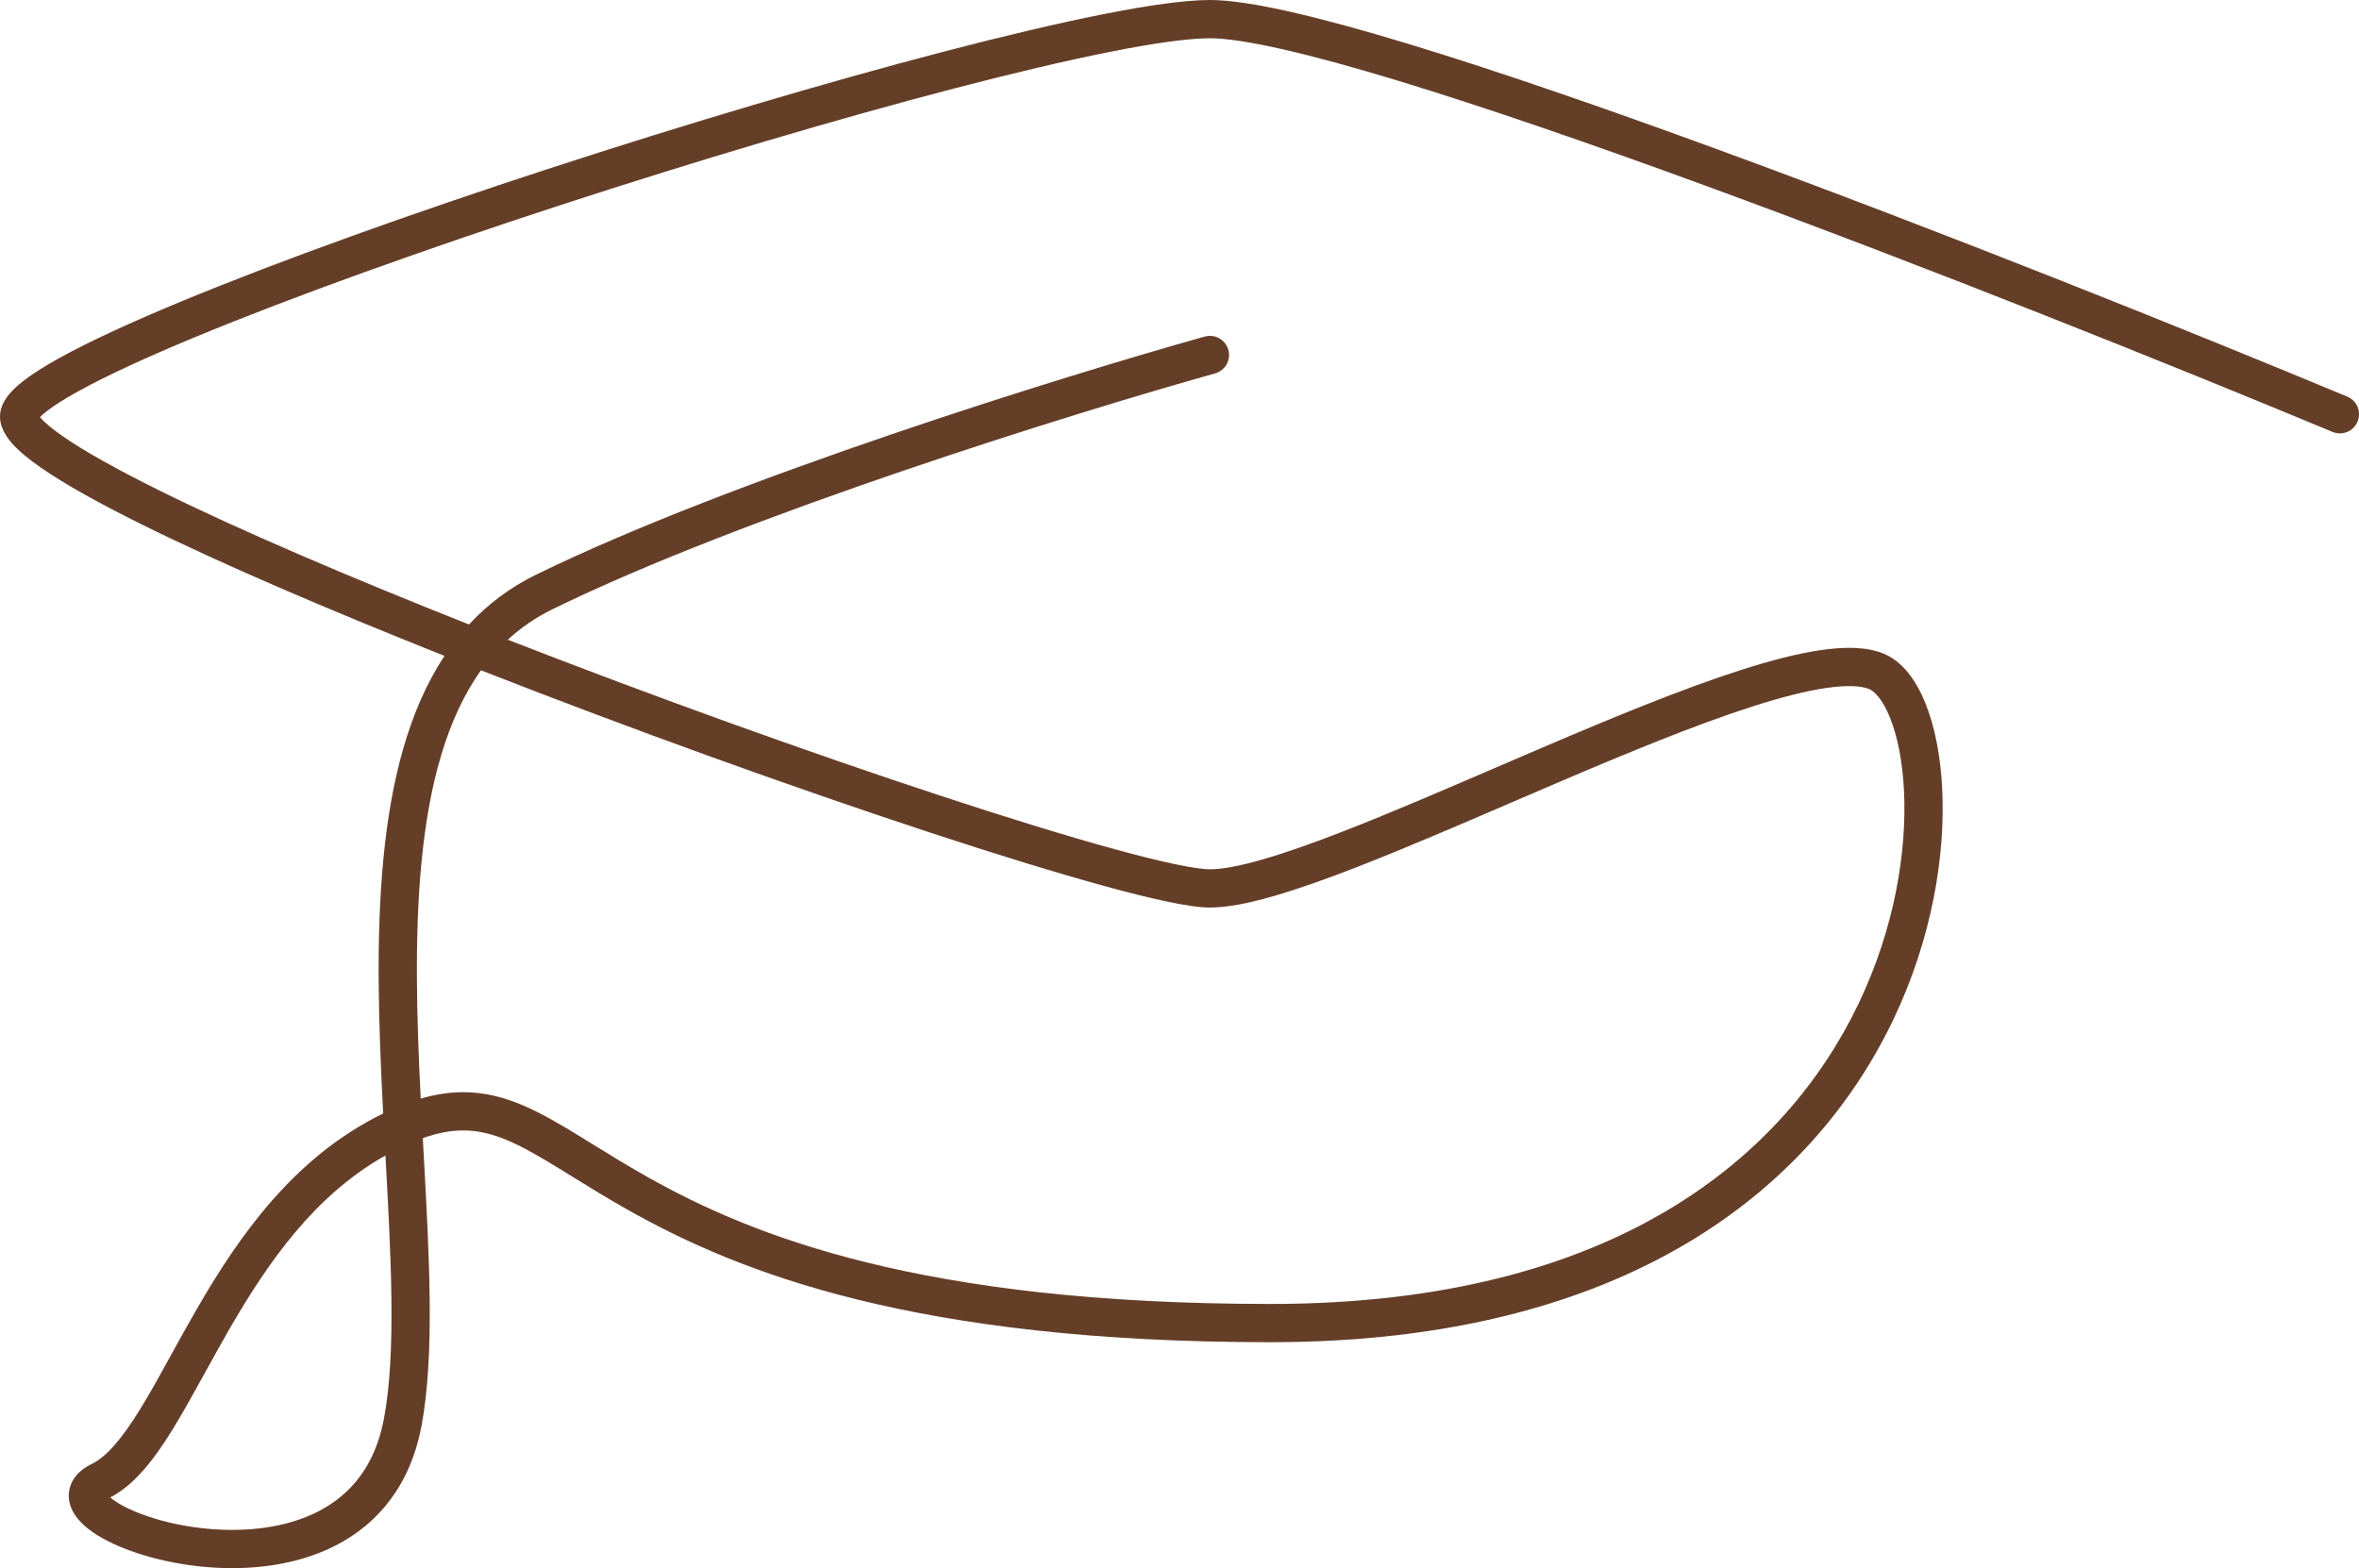 <?xml version="1.0" encoding="UTF-8"?> <svg xmlns="http://www.w3.org/2000/svg" width="370" height="246" viewBox="0 0 370 246" fill="none"> <path fill-rule="evenodd" clip-rule="evenodd" d="M173.118 2.212C180.109 0.828 185.895 0 189.772 0C192.973 0 197.375 0.711 202.562 1.891C207.802 3.083 214.035 4.8 220.977 6.909C234.864 11.13 251.717 16.962 269.371 23.428C304.685 36.361 343.339 51.875 368.157 62.217C369.687 62.855 370.41 64.611 369.772 66.14C369.135 67.67 367.379 68.393 365.849 67.756C341.085 57.436 302.517 41.956 267.308 29.062C249.7 22.613 232.966 16.824 219.233 12.65C212.365 10.563 206.28 8.89 201.231 7.741C196.127 6.58 192.268 6 189.772 6C186.528 6 181.238 6.721 174.283 8.098C167.389 9.463 159.044 11.432 149.781 13.845C131.258 18.669 109.163 25.237 87.846 32.196C66.522 39.157 46.03 46.491 30.7 52.843C23.024 56.023 16.715 58.927 12.262 61.389C10.027 62.625 8.347 63.701 7.216 64.598C6.797 64.931 6.487 65.212 6.267 65.439C6.296 65.474 6.327 65.511 6.361 65.55C6.981 66.262 8.096 67.221 9.803 68.408C13.182 70.76 18.316 73.628 24.84 76.865C37.413 83.102 54.749 90.512 73.566 97.963C76.467 94.822 79.923 92.189 84.013 90.186C114.663 75.178 166.798 59.001 188.964 52.799C190.559 52.353 192.215 53.285 192.661 54.88C193.108 56.476 192.176 58.131 190.58 58.578C168.439 64.773 116.767 80.829 86.652 95.575C84.009 96.868 81.69 98.473 79.652 100.354C102.541 109.28 126.965 118.056 147.191 124.722C157.915 128.257 167.433 131.189 174.903 133.235C178.64 134.258 181.837 135.051 184.4 135.586C187.024 136.134 188.795 136.37 189.772 136.37C191.709 136.37 194.543 135.839 198.226 134.77C201.856 133.716 206.102 132.202 210.787 130.376C217.994 127.568 226.092 124.081 234.412 120.499C236.927 119.416 239.463 118.325 242 117.241C252.872 112.594 263.771 108.087 272.97 105.133C277.568 103.657 281.836 102.537 285.523 101.995C289.114 101.466 292.578 101.416 295.306 102.484C298.446 103.714 300.599 106.852 302.001 110.33C303.456 113.94 304.367 118.549 304.626 123.723C305.144 134.09 303.072 147.178 296.918 160.036C284.498 185.982 255.679 210.555 199.267 210.555C143.442 210.555 116.026 199.609 98.914 190.035C95.465 188.106 92.439 186.234 89.751 184.571C89.148 184.198 88.561 183.835 87.99 183.484C84.833 181.544 82.209 180.005 79.715 178.938C77.265 177.89 75.025 177.336 72.674 177.334C70.797 177.333 68.73 177.683 66.314 178.543C66.362 179.407 66.409 180.269 66.457 181.13C67.339 197.111 68.189 212.501 66.128 223.599C64.374 233.048 59.233 239.054 52.684 242.426C46.273 245.727 38.724 246.41 32.047 245.797C25.393 245.186 19.175 243.248 15.313 240.857C14.331 240.248 13.423 239.563 12.685 238.798C11.964 238.051 11.263 237.081 10.95 235.891C10.608 234.59 10.79 233.222 11.556 232.024C12.259 230.926 13.316 230.18 14.386 229.655C16.706 228.519 19.092 225.729 21.908 221.182C23.526 218.569 25.1 215.707 26.811 212.598C28.078 210.294 29.421 207.854 30.911 205.278C37.404 194.057 46.038 181.521 60.099 174.678C59.402 161.301 58.904 147.276 60.156 134.496C61.316 122.659 64.006 111.537 69.717 102.89C51.465 95.632 34.593 88.401 22.173 82.24C15.573 78.965 10.123 75.941 6.375 73.333C4.518 72.04 2.935 70.752 1.836 69.49C0.891 68.405 -0.436 66.498 0.14 64.244C0.395 63.243 0.953 62.414 1.49 61.78C2.047 61.121 2.736 60.493 3.488 59.897C4.991 58.705 6.995 57.445 9.359 56.138C14.103 53.515 20.651 50.511 28.404 47.299C43.931 40.866 64.582 33.478 85.984 26.492C107.392 19.504 129.605 12.9 148.269 8.039C157.599 5.609 166.067 3.608 173.118 2.212ZM75.443 105.151C70.058 112.688 67.306 123.058 66.127 135.081C64.983 146.758 65.351 159.629 65.987 172.343C68.313 171.662 70.522 171.332 72.68 171.334C76.038 171.337 79.087 172.144 82.075 173.422C85.02 174.682 87.984 176.438 91.132 178.372C91.727 178.738 92.33 179.111 92.945 179.491C95.627 181.151 98.52 182.94 101.844 184.799C117.965 193.818 144.352 204.555 199.267 204.555C253.623 204.555 280.189 181.089 291.506 157.446C297.219 145.509 299.103 133.416 298.633 124.023C298.398 119.319 297.577 115.405 296.436 112.574C295.242 109.611 293.934 108.391 293.118 108.071C291.89 107.59 289.716 107.442 286.396 107.931C283.172 108.405 279.256 109.417 274.805 110.846C265.905 113.703 255.243 118.106 244.358 122.758C241.862 123.825 239.354 124.904 236.855 125.98C228.514 129.571 220.28 133.117 212.966 135.967C208.206 137.821 203.774 139.407 199.899 140.532C196.078 141.642 192.582 142.37 189.772 142.37C188.131 142.37 185.841 142.017 183.173 141.46C180.445 140.89 177.12 140.062 173.319 139.022C165.713 136.939 156.089 133.972 145.313 130.421C124.381 123.522 99.006 114.385 75.443 105.151ZM60.454 181.263C49.396 187.48 42.096 197.929 36.105 208.283C34.774 210.582 33.473 212.943 32.205 215.243C30.401 218.516 28.666 221.665 27.009 224.34C24.251 228.794 21.177 232.892 17.295 234.908C17.582 235.158 17.97 235.445 18.472 235.756C21.336 237.529 26.59 239.271 32.596 239.822C38.577 240.372 44.874 239.699 49.937 237.092C54.86 234.556 58.818 230.102 60.229 222.504C62.149 212.163 61.347 197.532 60.454 181.263ZM5.945 64.974C5.946 64.974 5.952 64.986 5.961 65.01C5.948 64.985 5.944 64.974 5.945 64.974Z" fill="#653E28"></path> </svg> 
